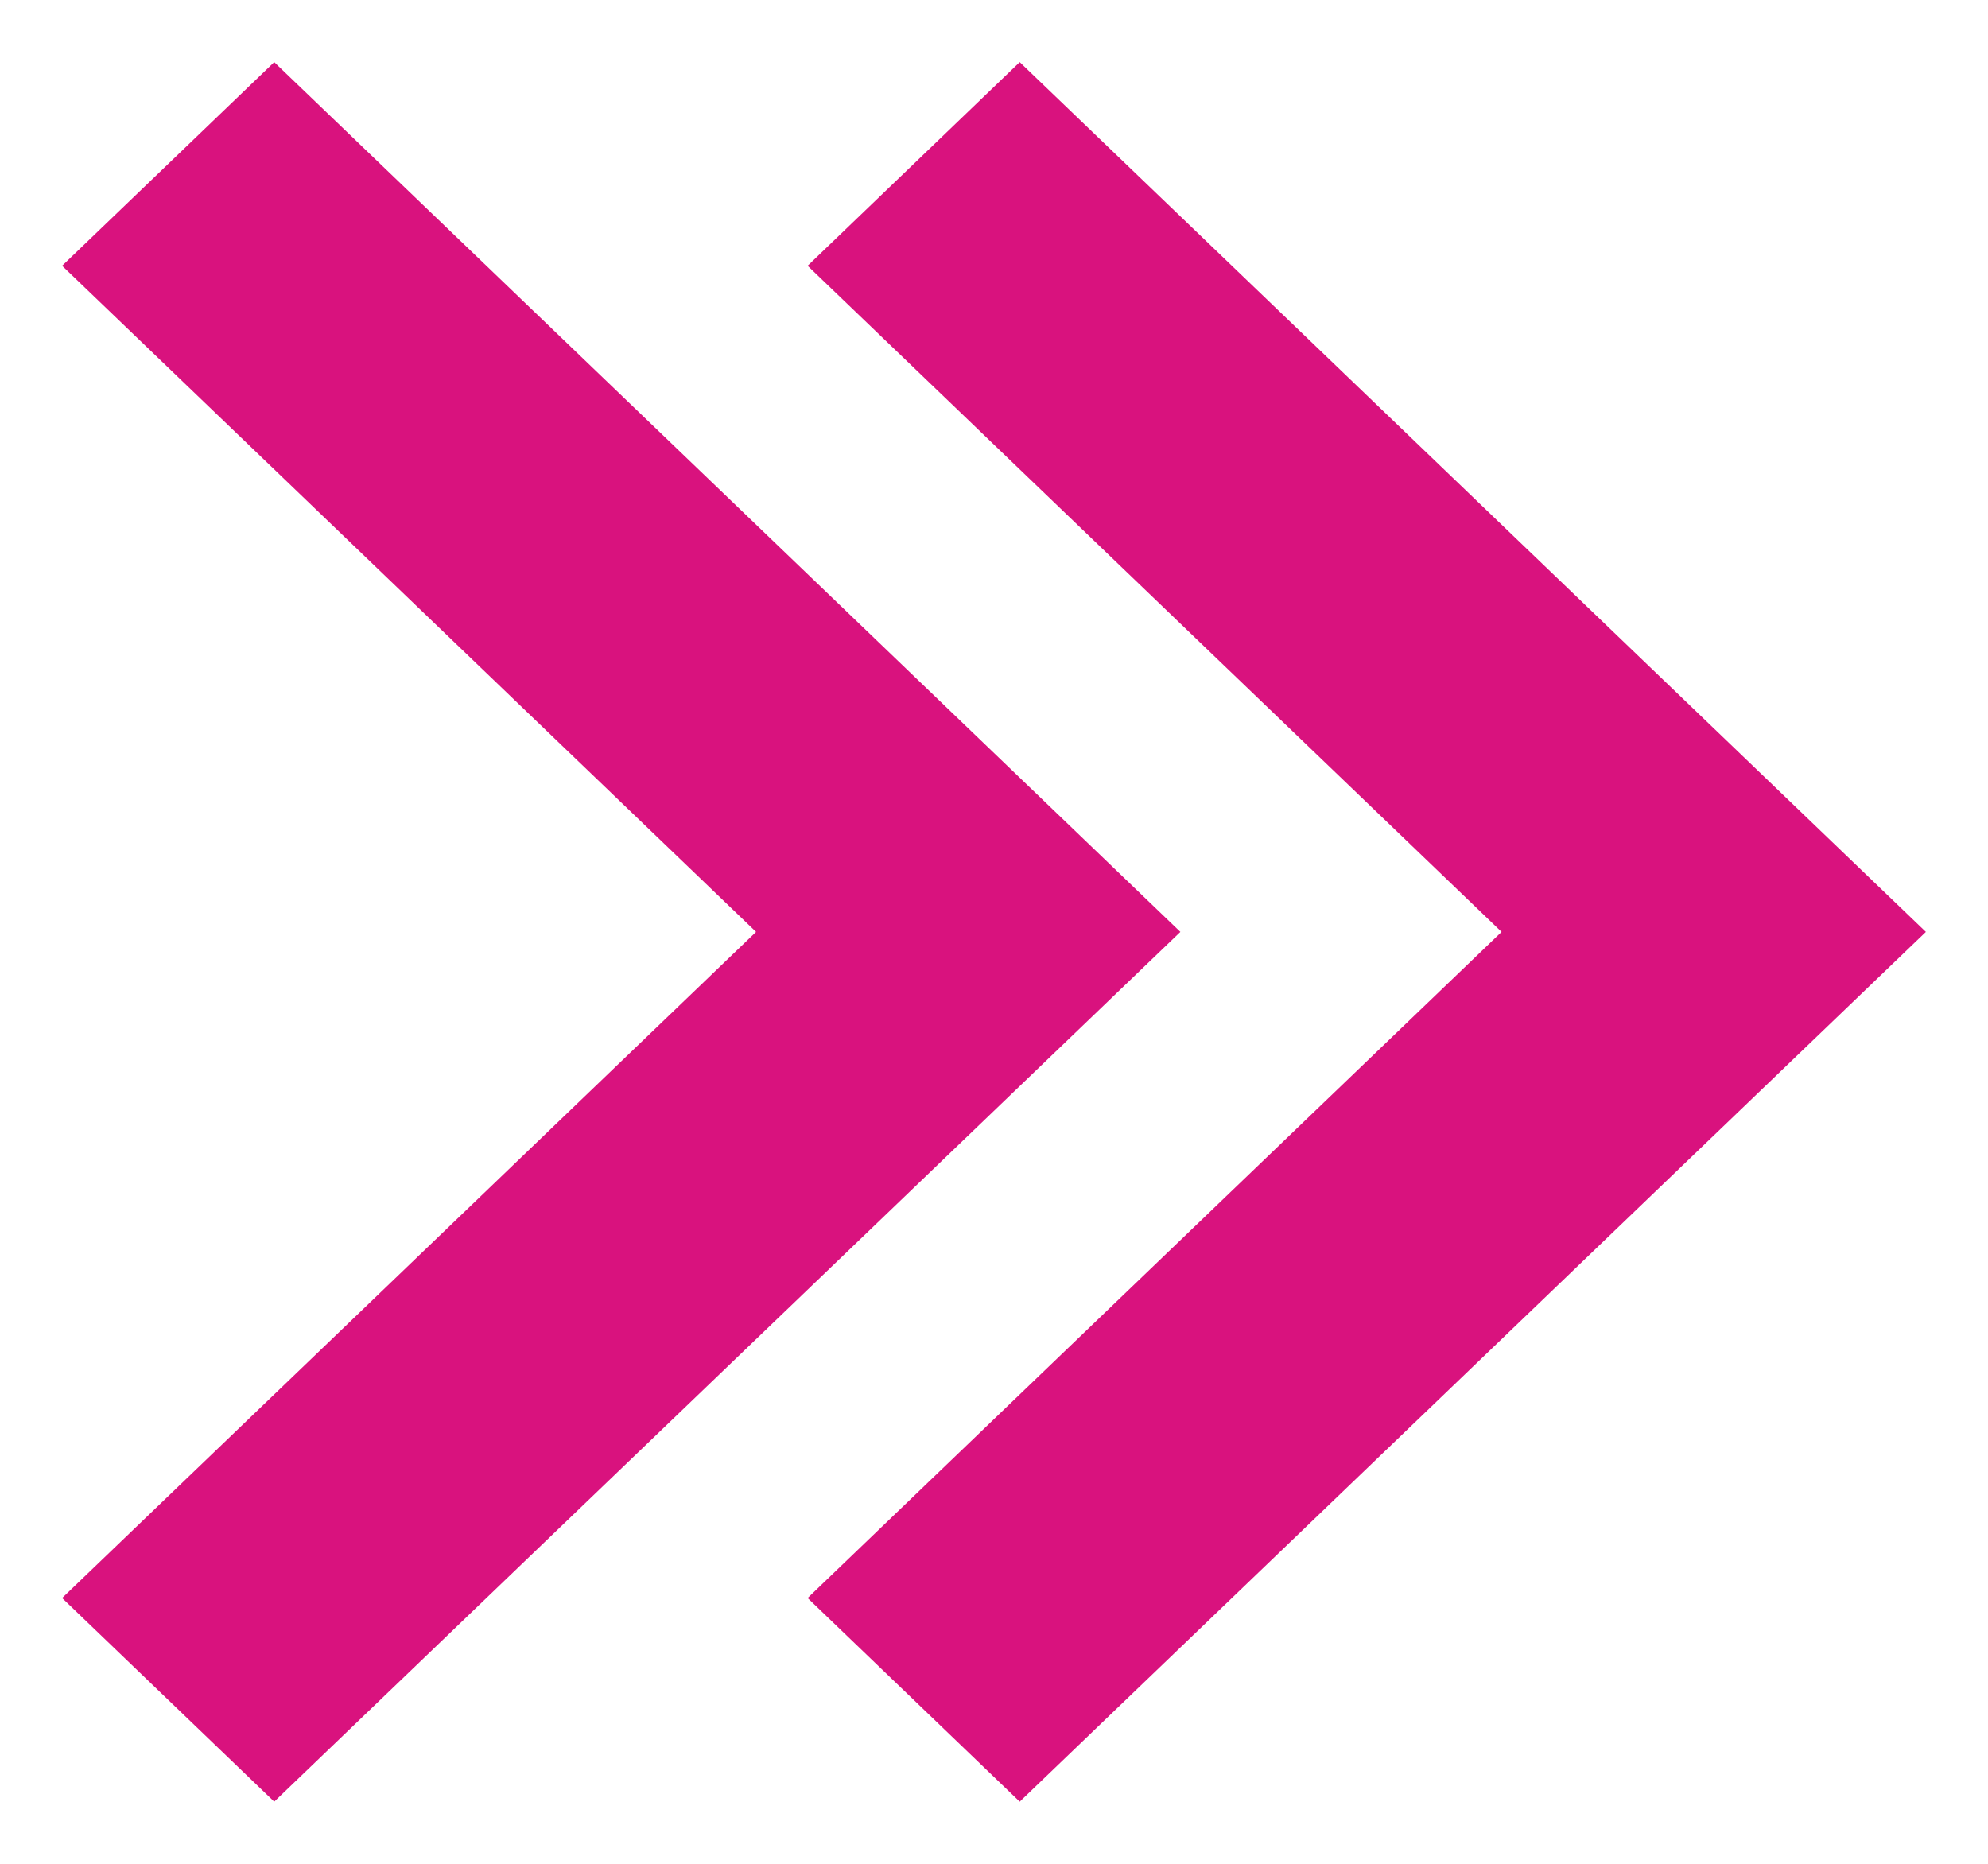<?xml version="1.0" encoding="UTF-8"?>
<svg width="16px" height="15px" viewBox="0 0 16 15" version="1.1" xmlns="http://www.w3.org/2000/svg" xmlns:xlink="http://www.w3.org/1999/xlink">
    <title>Arrow</title>
    <g id="Symbols" stroke="none" stroke-width="1" fill="none" fill-rule="evenodd">
        <g id="Links-/-18pt-/-Blue" transform="translate(-35, -10)" fill="#D9127E">
            <g id="Container" transform="translate(0, 10.5)">
                <g id="Arrow" transform="translate(35.5, 0)">
                    <polygon id="Line" transform="translate(10.5, 7) rotate(-90) translate(-10.5, -7)" points="15.861 2.5 17.5 4.207 10.5 11.5 3.5 4.207 5.139 2.5 10.5 8.085"></polygon>
                    <polygon id="Line-Copy" transform="translate(4.5, 7) rotate(-90) translate(-4.5, -7)" points="9.861 2.5 11.5 4.207 4.5 11.5 -2.5 4.207 -0.861 2.5 4.5 8.085"></polygon>
                </g>
            </g>
        </g>
    </g>
</svg>